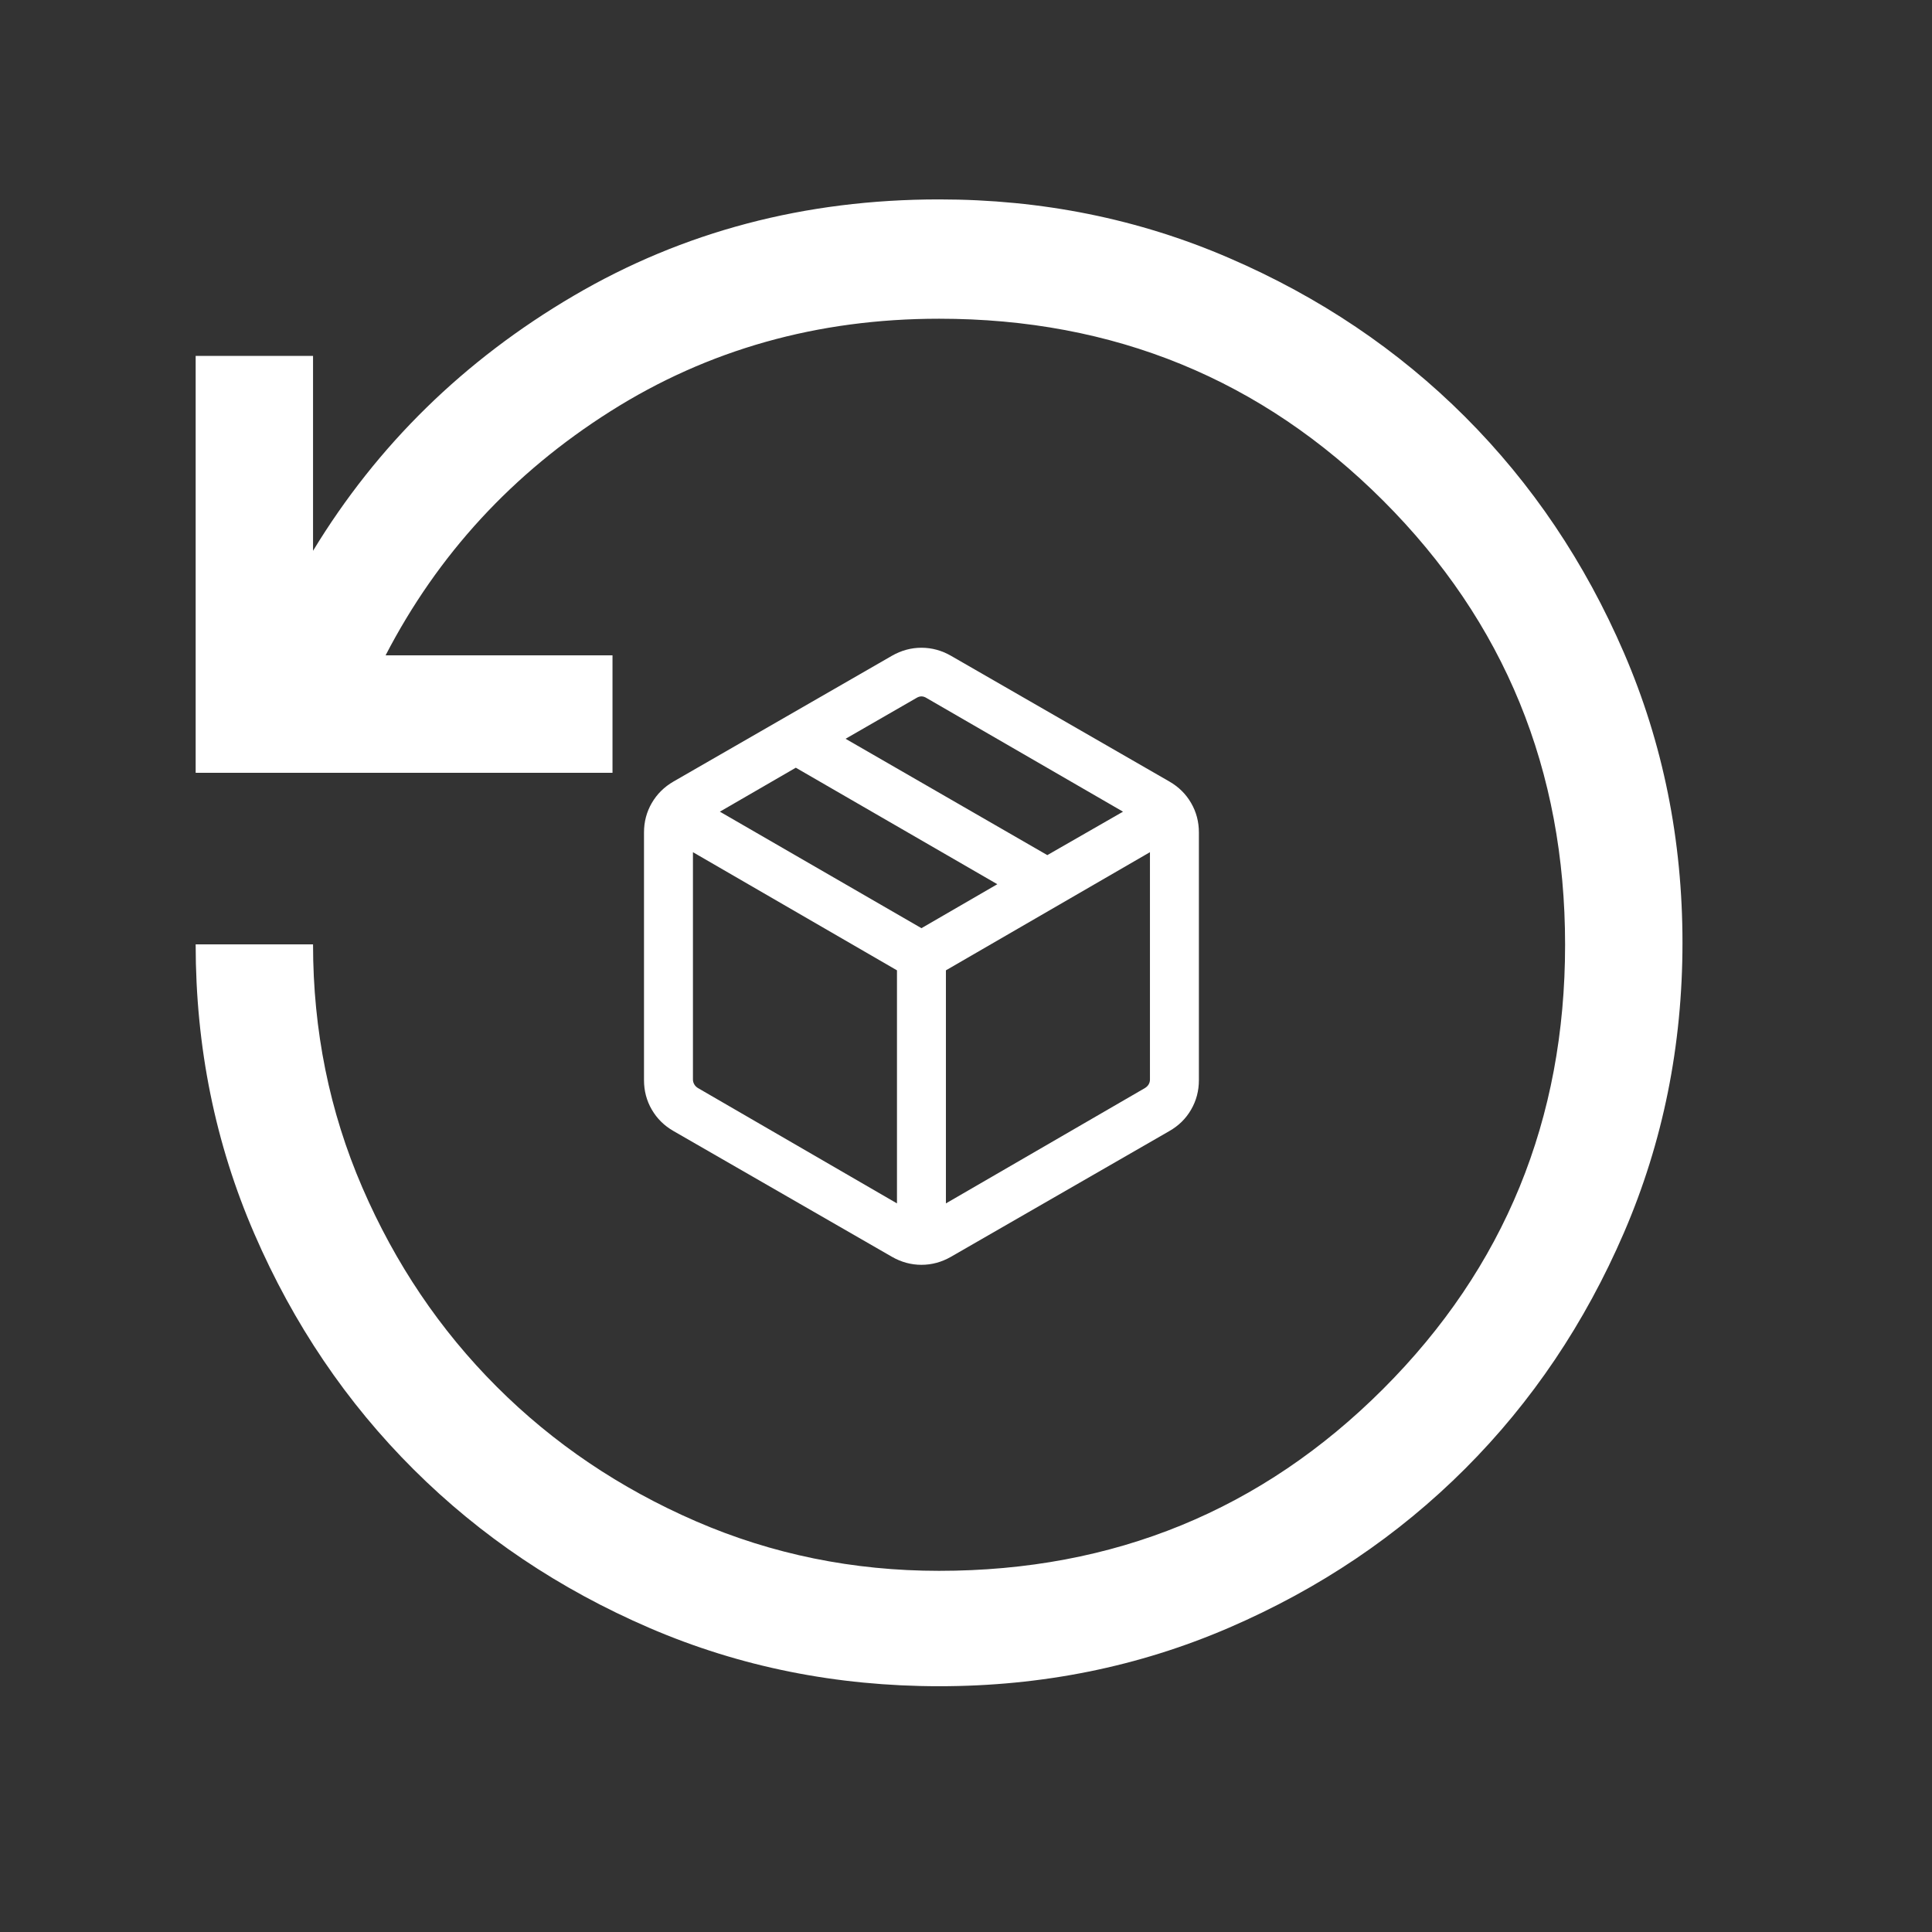 <svg xmlns="http://www.w3.org/2000/svg" fill="none" viewBox="0 0 33 33" height="33" width="33">
<rect x="0" y="0" width="33" height="33" fill="#333333" stroke="none"/>
<path fill="white" d="M16.043 28.802C14.286 28.802 12.638 28.471 11.097 27.808C9.556 27.144 8.213 26.242 7.067 25.101C5.921 23.96 5.013 22.618 4.345 21.075C3.676 19.532 3.342 17.884 3.342 16.13H4.344H5.347C5.347 17.6 5.627 18.985 6.189 20.284C6.75 21.583 7.515 22.717 8.484 23.686C9.453 24.655 10.588 25.421 11.888 25.985C13.189 26.549 14.573 26.831 16.04 26.831C19.025 26.831 21.554 25.795 23.626 23.723C25.698 21.651 26.733 19.123 26.733 16.137C26.733 13.152 25.698 10.624 23.626 8.552C21.554 6.48 19.025 5.444 16.04 5.444C13.963 5.444 12.091 5.972 10.425 7.026C8.758 8.081 7.479 9.47 6.586 11.194H10.462V13.2H3.342V6.079H5.347V9.408C6.444 7.602 7.927 6.15 9.798 5.052C11.668 3.955 13.749 3.406 16.04 3.406C17.797 3.406 19.448 3.739 20.992 4.406C22.537 5.072 23.881 5.977 25.024 7.119C26.167 8.262 27.072 9.606 27.738 11.15C28.405 12.695 28.738 14.346 28.738 16.102C28.738 17.858 28.405 19.509 27.739 21.054C27.072 22.6 26.168 23.944 25.025 25.087C23.882 26.23 22.539 27.135 20.994 27.802C19.449 28.469 17.799 28.802 16.043 28.802Z"></path>
<path fill="white" d="M15.321 20.555V16.574L11.836 14.556V18.44C11.836 18.469 11.844 18.495 11.858 18.52C11.872 18.546 11.893 18.567 11.922 18.585L15.321 20.555ZM16.157 20.555L19.556 18.585C19.585 18.567 19.606 18.546 19.621 18.52C19.635 18.495 19.642 18.469 19.642 18.44V14.556L16.157 16.574V20.555ZM15.235 21.467L11.504 19.319C11.345 19.228 11.222 19.106 11.133 18.953C11.044 18.8 11 18.632 11 18.449V14.22C11 14.037 11.044 13.869 11.133 13.716C11.222 13.563 11.345 13.441 11.504 13.349L15.235 11.201C15.394 11.11 15.562 11.064 15.739 11.064C15.916 11.064 16.084 11.11 16.243 11.201L19.974 13.349C20.133 13.441 20.257 13.563 20.345 13.716C20.434 13.869 20.478 14.037 20.478 14.22V18.449C20.478 18.632 20.434 18.8 20.345 18.953C20.257 19.106 20.133 19.228 19.974 19.319L16.243 21.467C16.084 21.558 15.916 21.604 15.739 21.604C15.562 21.604 15.394 21.558 15.235 21.467ZM17.889 14.606L19.182 13.864L15.825 11.922C15.796 11.904 15.768 11.895 15.739 11.895C15.711 11.895 15.682 11.904 15.653 11.922L14.443 12.619L17.889 14.606ZM15.739 15.854L17.035 15.103L13.593 13.113L12.296 13.864L15.739 15.854Z"></path>
</svg>
